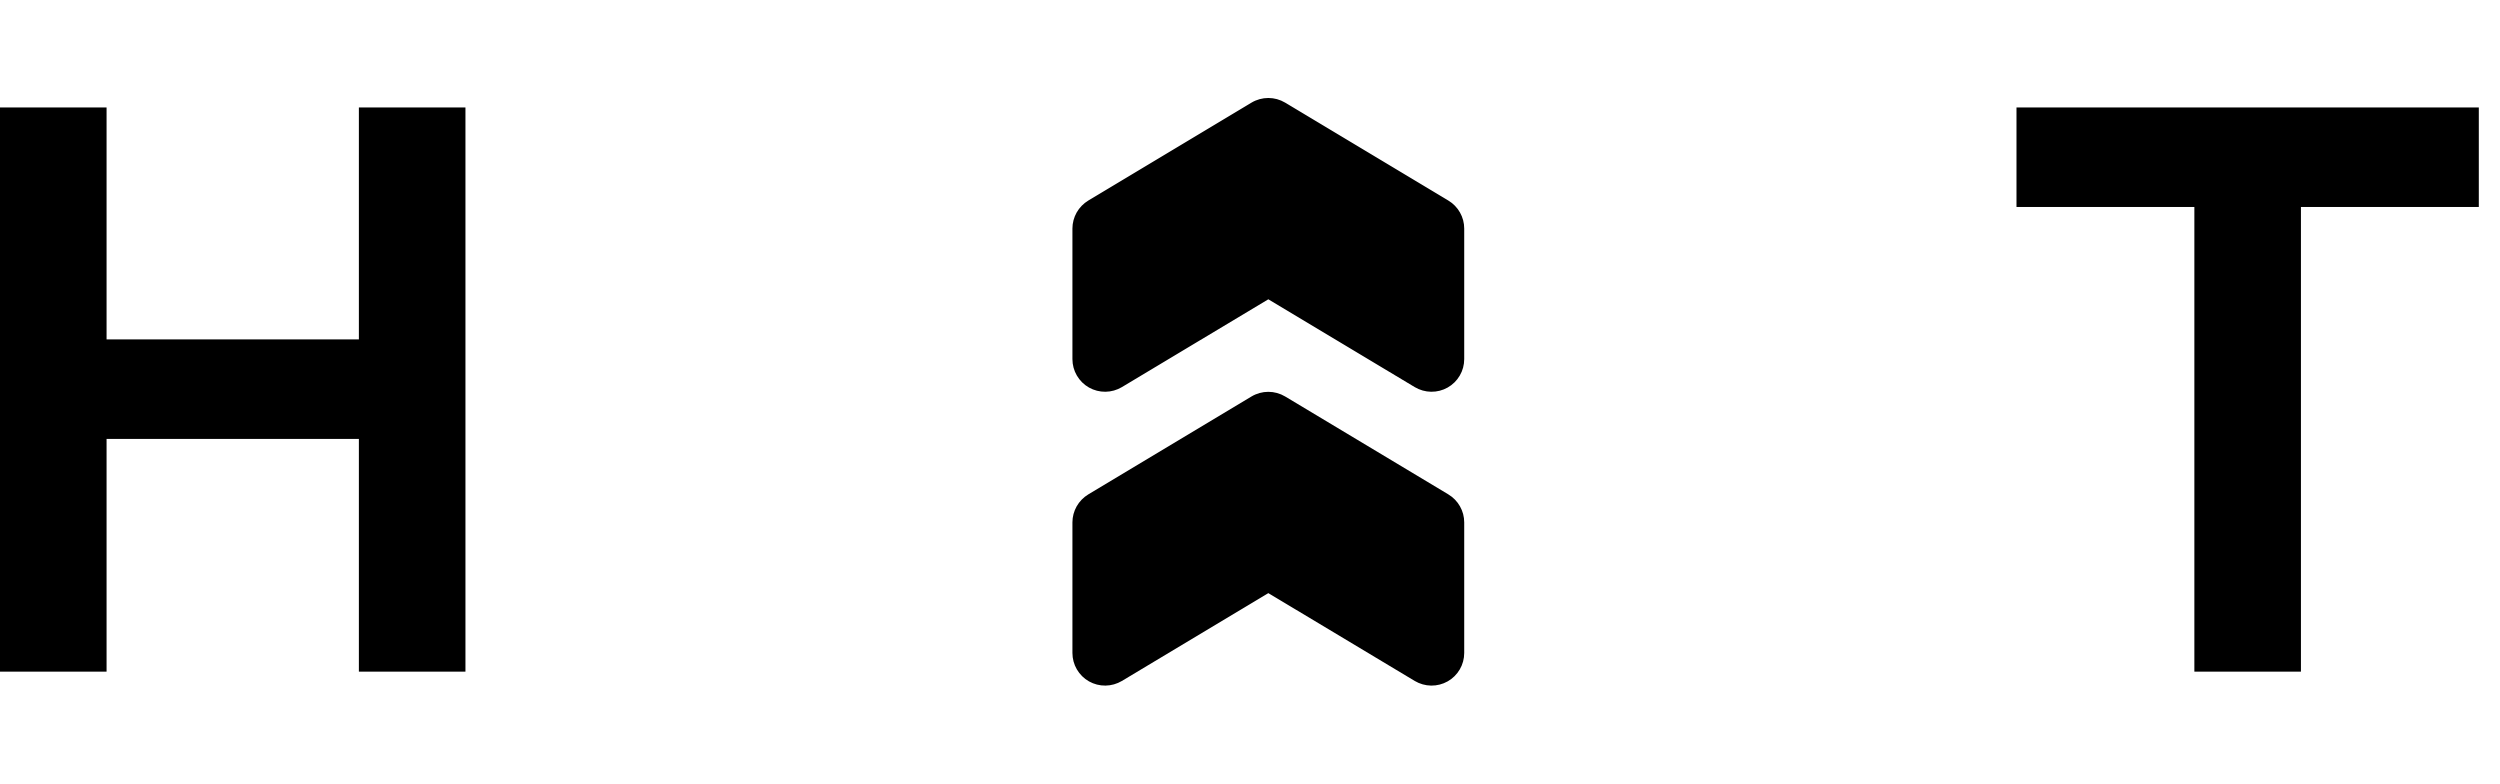 <svg width="67" height="21" viewBox="0 0 67 21" fill="none" xmlns="http://www.w3.org/2000/svg">
<path d="M30.066 10.375L33.991 8.021L37.916 10.375C38.049 10.454 38.201 10.497 38.355 10.499C38.51 10.501 38.663 10.462 38.797 10.386C38.932 10.31 39.044 10.199 39.122 10.065C39.2 9.932 39.241 9.78 39.241 9.625L39.241 6.125C39.241 5.974 39.202 5.825 39.127 5.694C39.053 5.563 38.946 5.453 38.816 5.375L34.441 2.75C34.305 2.669 34.15 2.626 33.991 2.626C33.833 2.626 33.677 2.669 33.541 2.75L29.166 5.375C29.037 5.453 28.93 5.563 28.855 5.694C28.781 5.825 28.741 5.974 28.741 6.125L28.741 9.625C28.741 9.78 28.782 9.932 28.86 10.065C28.939 10.199 29.05 10.31 29.185 10.386C29.32 10.462 29.472 10.501 29.627 10.499C29.782 10.497 29.933 10.454 30.066 10.375Z" fill="black"/>
<path d="M30.066 18.25L33.991 15.896L37.916 18.25C38.049 18.329 38.201 18.372 38.355 18.374C38.51 18.376 38.663 18.337 38.797 18.261C38.932 18.185 39.044 18.074 39.122 17.94C39.2 17.807 39.241 17.655 39.241 17.5L39.241 14C39.241 13.849 39.202 13.7 39.127 13.569C39.053 13.438 38.946 13.328 38.816 13.25L34.441 10.625C34.305 10.544 34.15 10.501 33.991 10.501C33.833 10.501 33.677 10.544 33.541 10.625L29.166 13.25C29.037 13.328 28.93 13.438 28.855 13.569C28.781 13.7 28.741 13.849 28.741 14L28.741 17.5C28.741 17.655 28.782 17.807 28.86 17.94C28.939 18.074 29.05 18.185 29.185 18.261C29.32 18.337 29.472 18.376 29.627 18.374C29.782 18.372 29.933 18.329 30.066 18.25Z" fill="black"/>
<path d="M58.809 18V5.547H54.042V2.88H66.432V5.547H61.665V18H58.809Z" fill="black"/>
<path d="M0 18V2.88H2.856V9.096H9.618V2.88H12.474V18H9.618V11.763H2.856V18H0Z" fill="black"/>
</svg>
